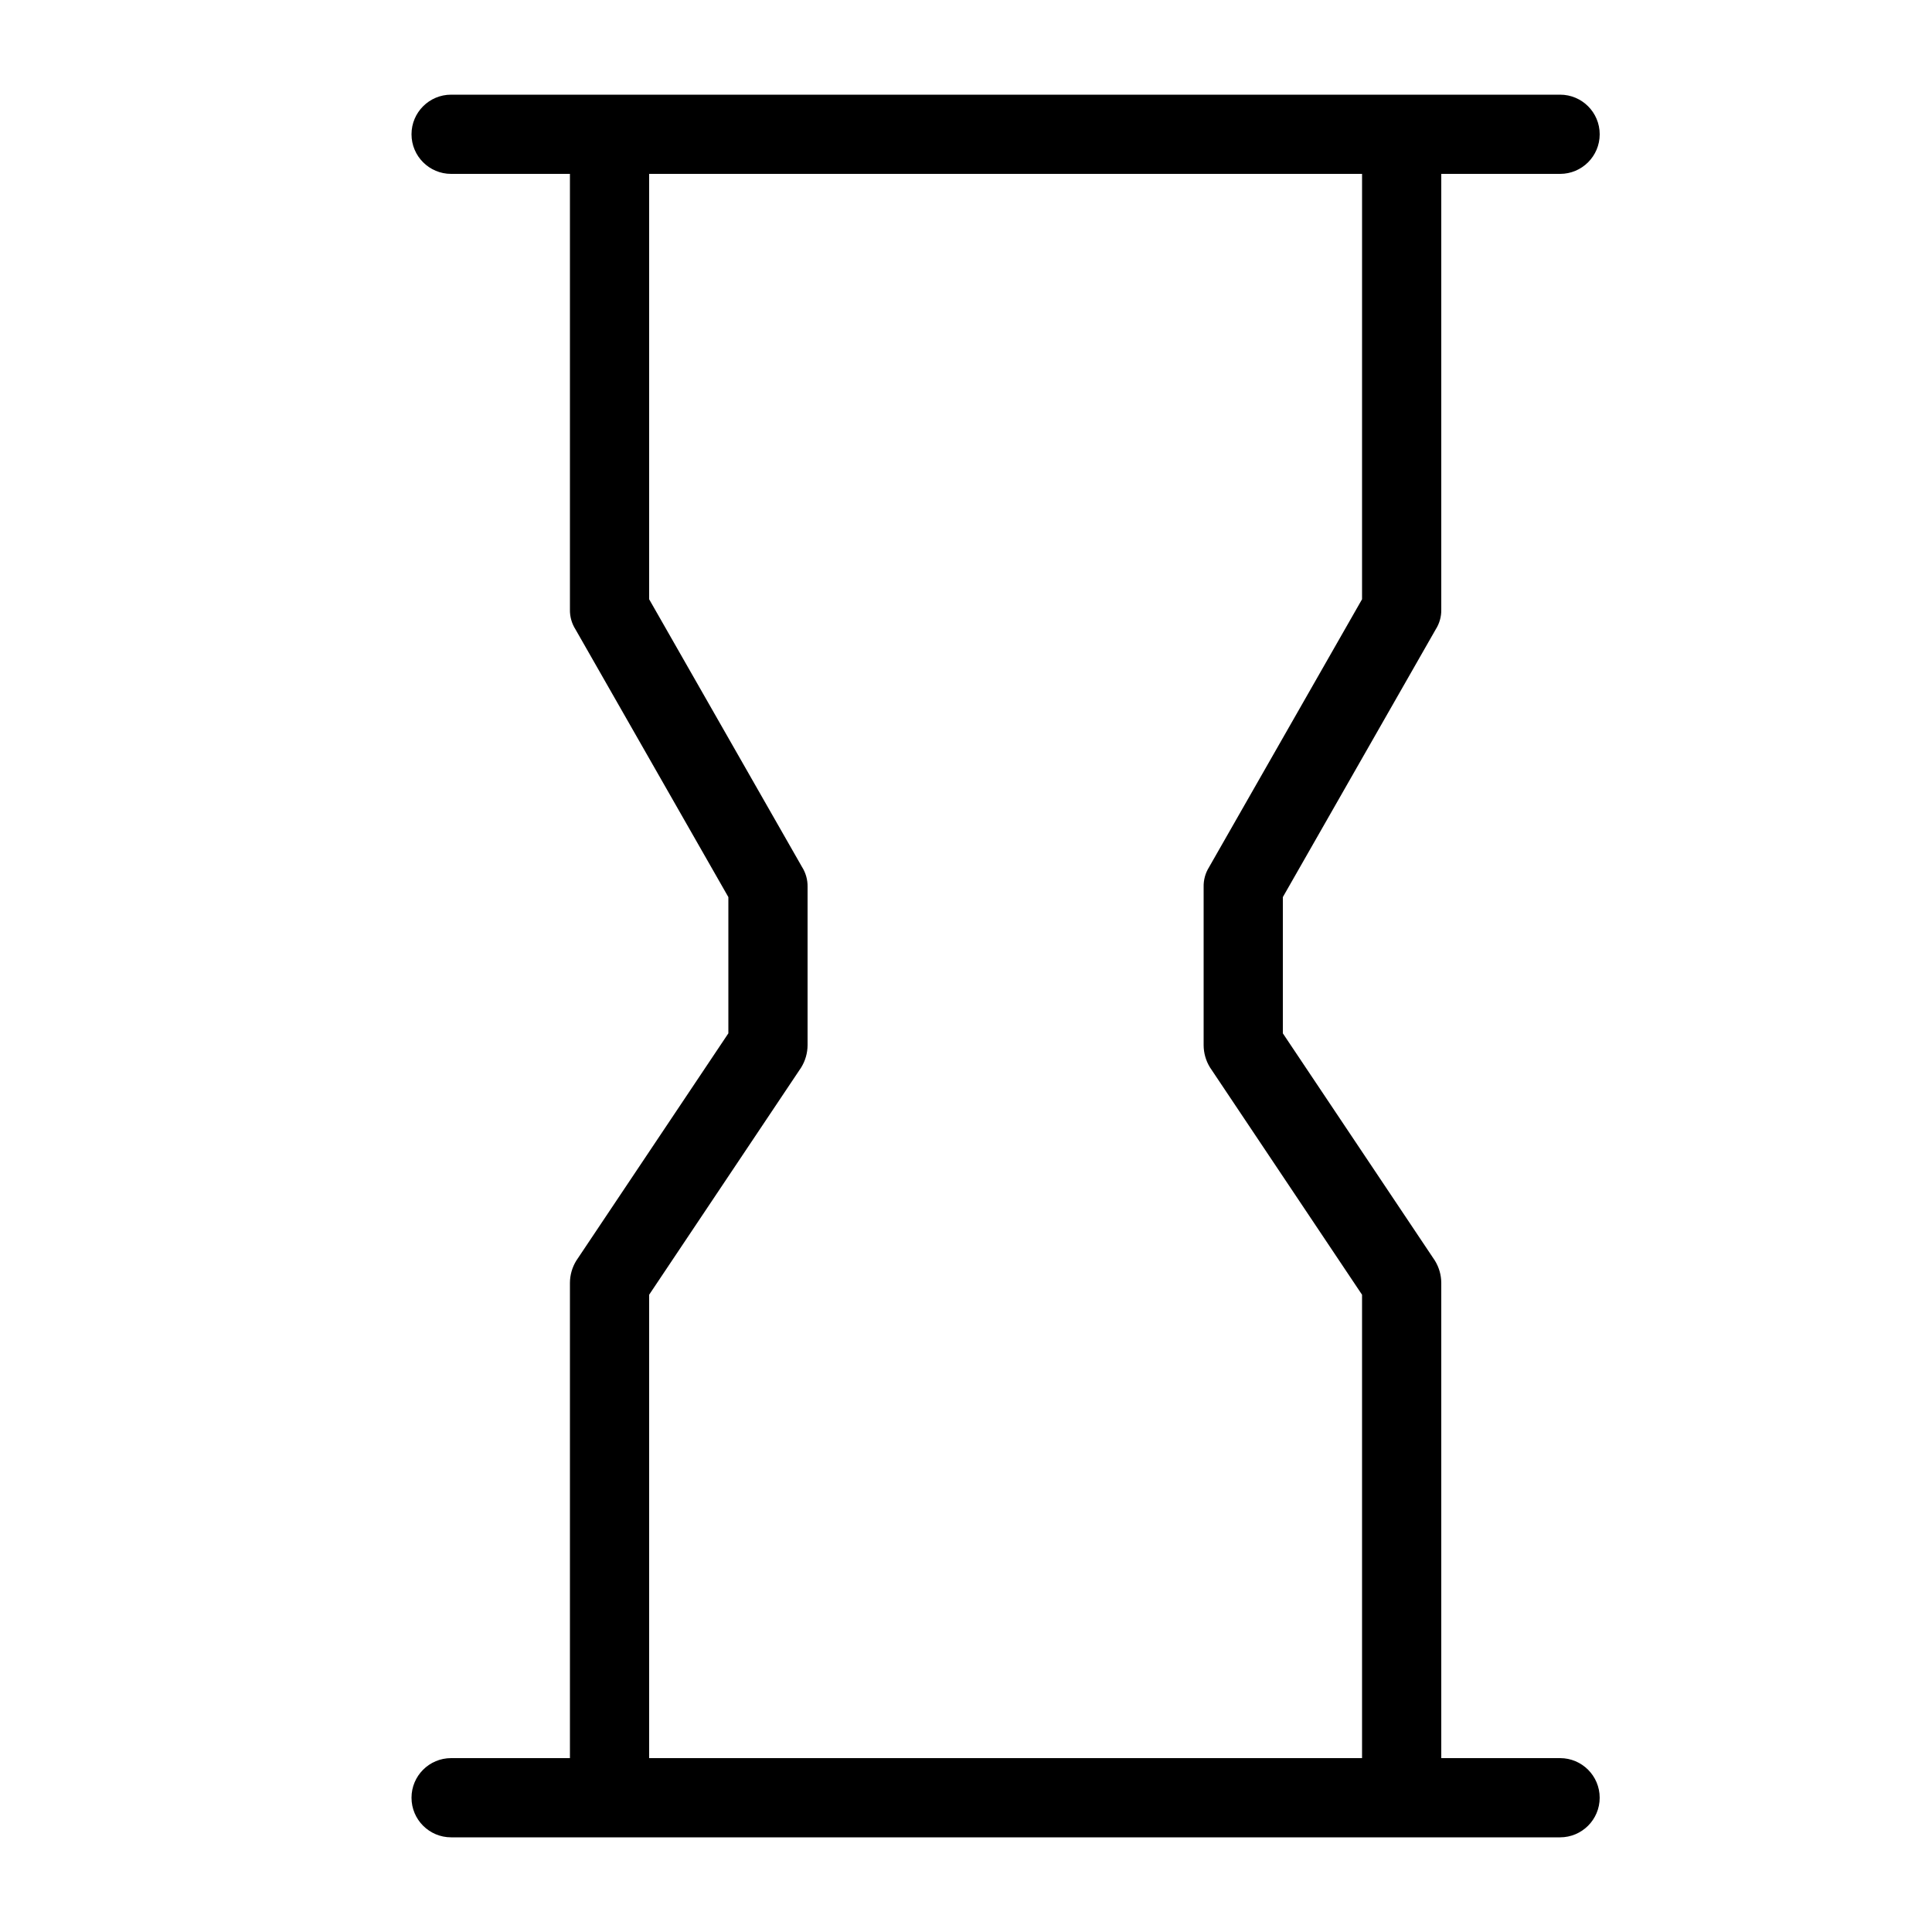 <?xml version="1.0" encoding="UTF-8"?>
<!-- Uploaded to: ICON Repo, www.svgrepo.com, Generator: ICON Repo Mixer Tools -->
<svg fill="#000000" width="800px" height="800px" version="1.1" viewBox="144 144 512 512" xmlns="http://www.w3.org/2000/svg">
 <path d="m557.44 609.92h-31.488v-125.95c-0.008-2.074-0.59-4.106-1.676-5.875l-40.309-60.25v-36.105l40.516-70.953c0.996-1.566 1.508-3.391 1.469-5.246v-115.46h31.488c5.797 0 10.496-4.699 10.496-10.496s-4.699-10.496-10.496-10.496h-293.89c-5.797 0-10.496 4.699-10.496 10.496s4.699 10.496 10.496 10.496h31.488v115.46c-0.039 1.855 0.473 3.68 1.469 5.246l40.516 70.953v36.105l-40.305 60.25c-1.09 1.77-1.668 3.801-1.68 5.875v125.95h-31.488c-5.797 0-10.496 4.699-10.496 10.496 0 5.797 4.699 10.496 10.496 10.496h293.89-0.004c5.797 0 10.496-4.699 10.496-10.496 0-5.797-4.699-10.496-10.496-10.496zm-241.41 0v-122.8l40.305-60.246v-0.004c1.086-1.766 1.668-3.801 1.68-5.875v-41.984c0.035-1.855-0.477-3.684-1.469-5.25l-40.516-70.953v-112.73h188.93l-0.004 112.73-40.516 70.953h0.004c-0.996 1.566-1.508 3.394-1.469 5.25v41.984c0.008 2.074 0.59 4.109 1.676 5.875l40.305 60.25v122.8z"/>
</svg>